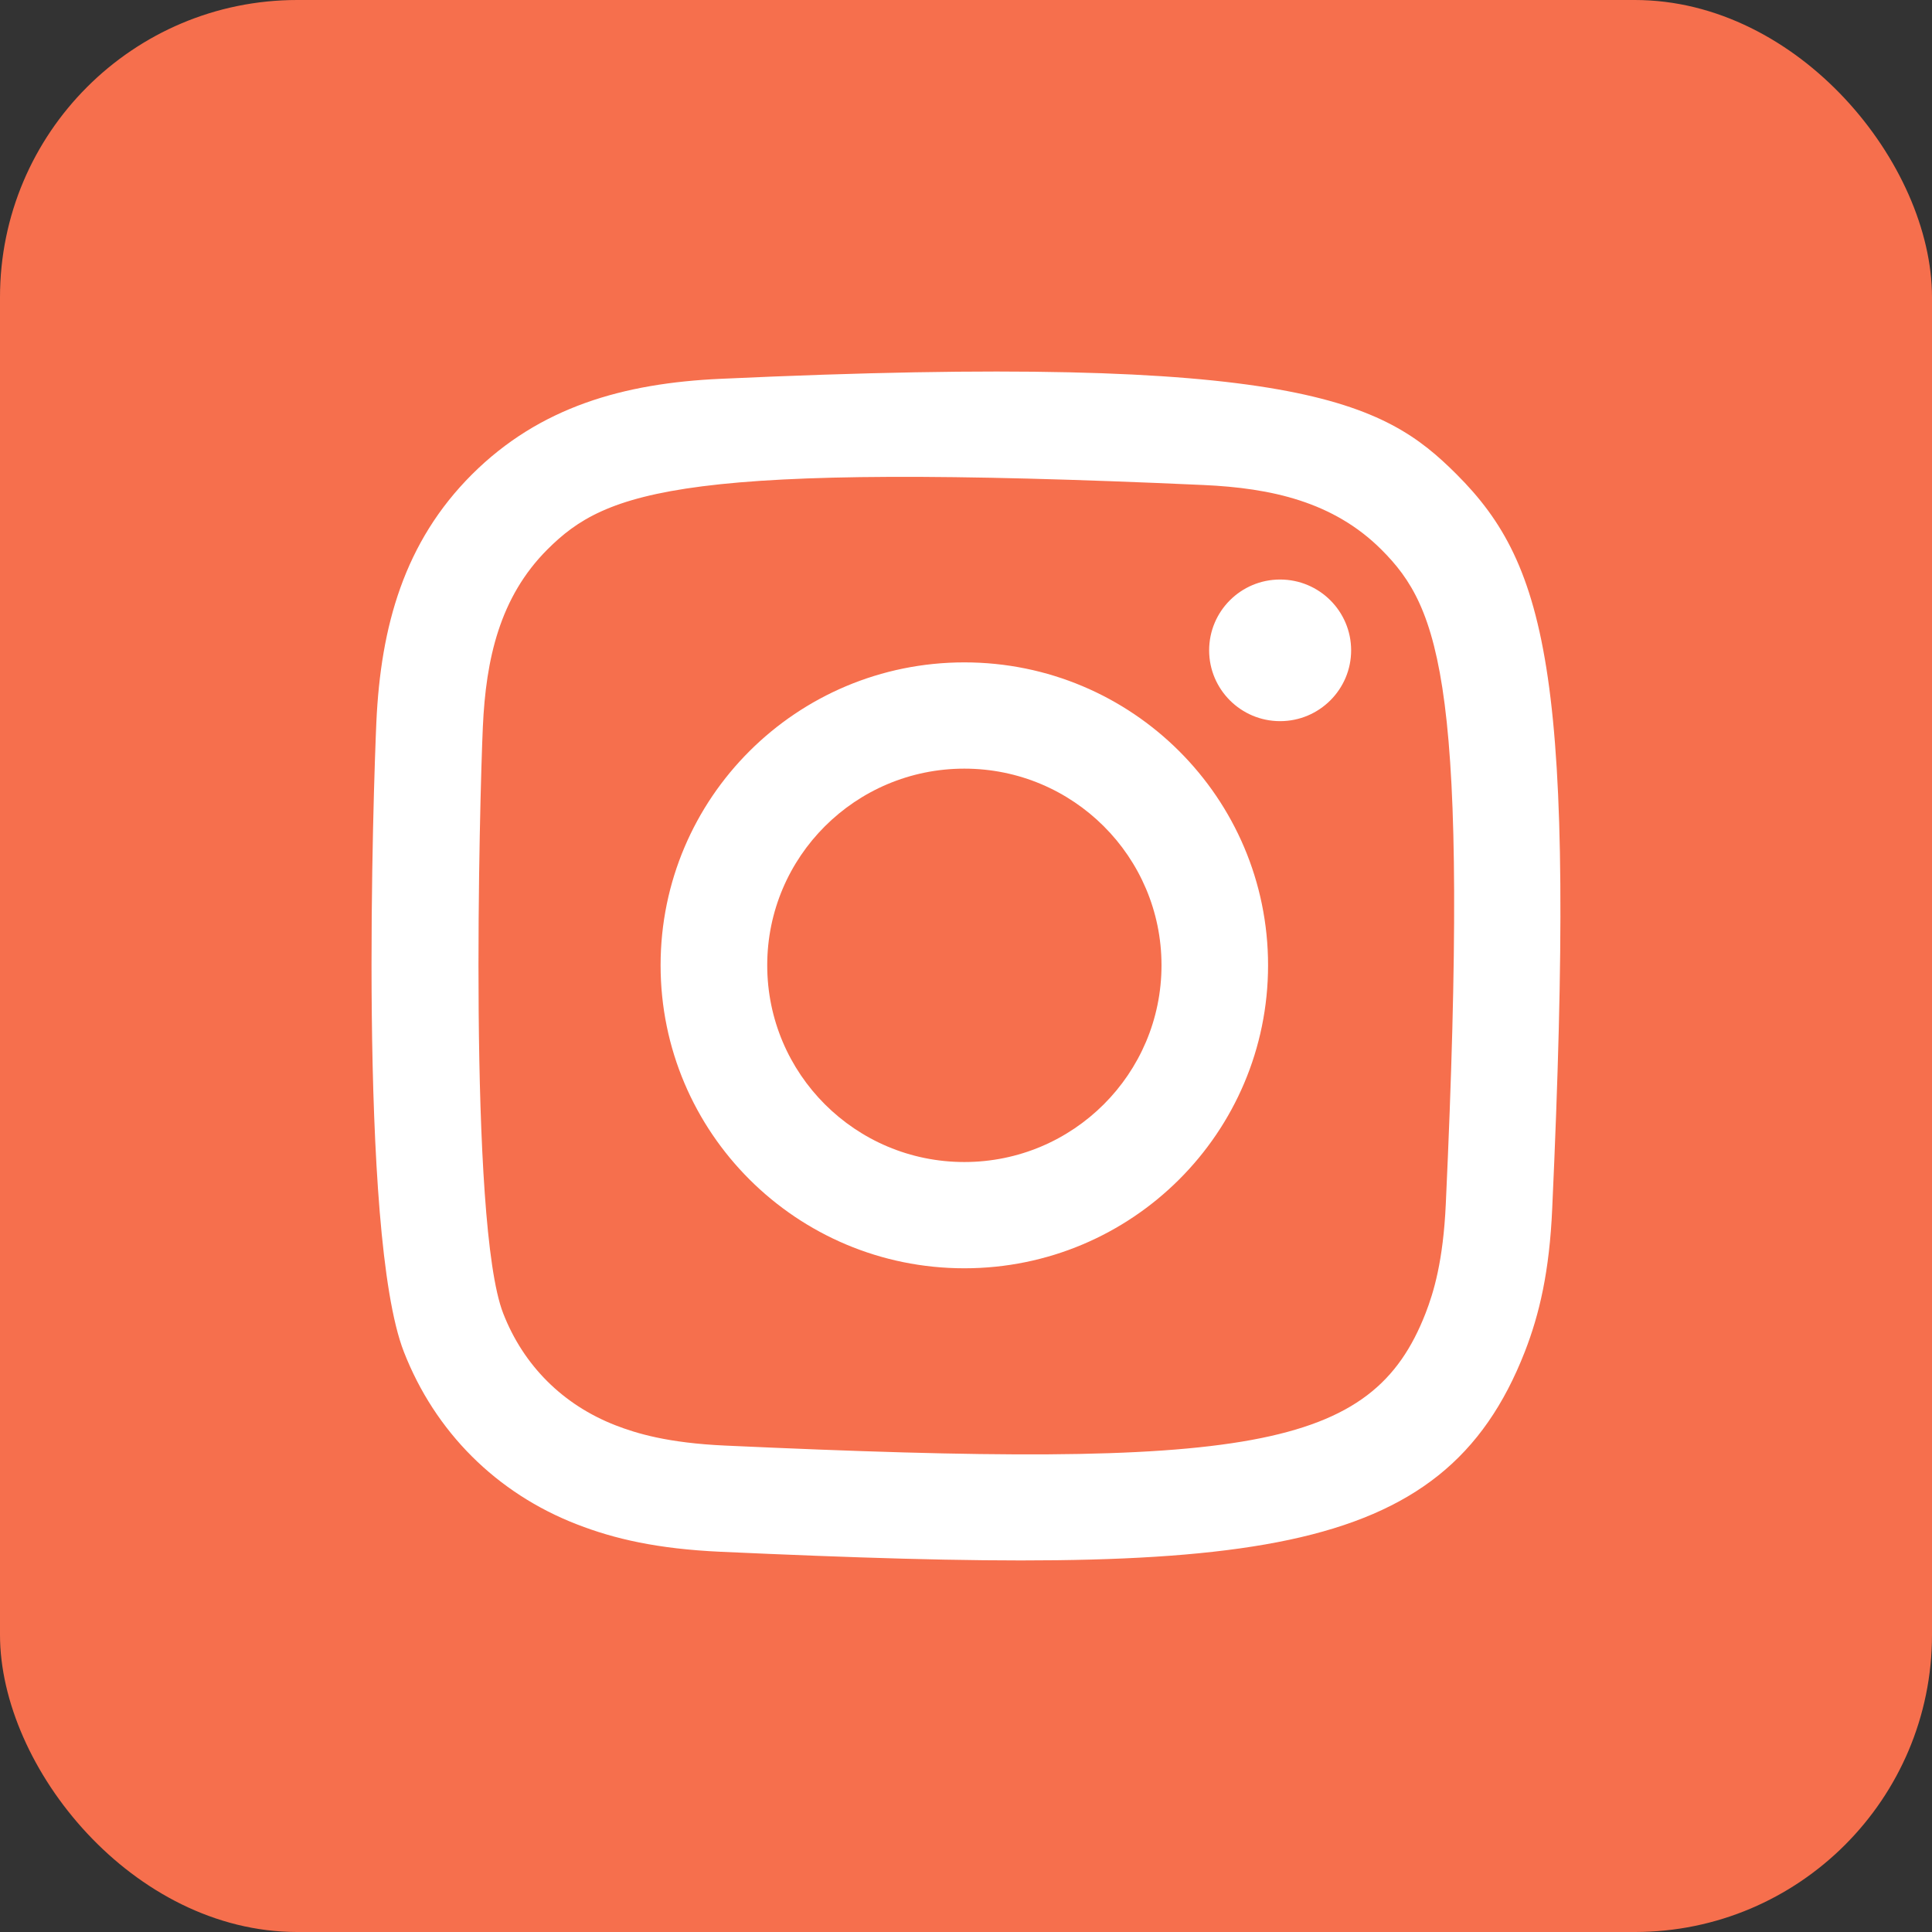 <?xml version="1.0" encoding="UTF-8"?>
<svg xmlns="http://www.w3.org/2000/svg" width="26" height="26" viewBox="0 0 26 26" fill="none">
  <rect x="0" y="0" width="26" height="26" fill="#333333" stroke="none"/>
  <rect width="26" height="26" rx="4" fill="#F66F4D"></rect>
  <path fill-rule="evenodd" clip-rule="evenodd" d="M9.696 5.098C8.393 5.157 7.265 5.475 6.353 6.383C5.439 7.295 5.124 8.429 5.065 9.717C5.029 10.522 4.814 16.599 5.435 18.192C5.854 19.267 6.679 20.094 7.764 20.514C8.27 20.711 8.848 20.844 9.696 20.883C16.784 21.204 19.412 21.029 20.52 18.192C20.717 17.687 20.852 17.11 20.889 16.264C21.213 9.157 20.837 7.617 19.602 6.383C18.622 5.405 17.469 4.74 9.696 5.098ZM9.761 19.454C8.985 19.419 8.564 19.29 8.283 19.181C7.576 18.906 7.045 18.377 6.772 17.675C6.299 16.464 6.456 10.712 6.498 9.782C6.539 8.87 6.724 8.037 7.367 7.394C8.163 6.6 9.192 6.211 16.195 6.527C17.108 6.568 17.943 6.752 18.588 7.394C19.384 8.188 19.779 9.224 19.457 16.2C19.422 16.974 19.293 17.394 19.184 17.675C18.463 19.521 16.806 19.777 9.761 19.454ZM16.272 8.752C16.272 9.277 16.699 9.705 17.227 9.705C17.755 9.705 18.183 9.277 18.183 8.752C18.183 8.226 17.755 7.799 17.227 7.799C16.699 7.799 16.272 8.226 16.272 8.752ZM8.89 12.99C8.89 15.242 10.72 17.068 12.978 17.068C15.235 17.068 17.065 15.242 17.065 12.99C17.065 10.738 15.235 8.914 12.978 8.914C10.72 8.914 8.89 10.738 8.89 12.99ZM10.325 12.99C10.325 11.529 11.512 10.344 12.978 10.344C14.443 10.344 15.631 11.529 15.631 12.99C15.631 14.452 14.443 15.638 12.978 15.638C11.512 15.638 10.325 14.452 10.325 12.99Z" fill="white"></path>
</svg>

